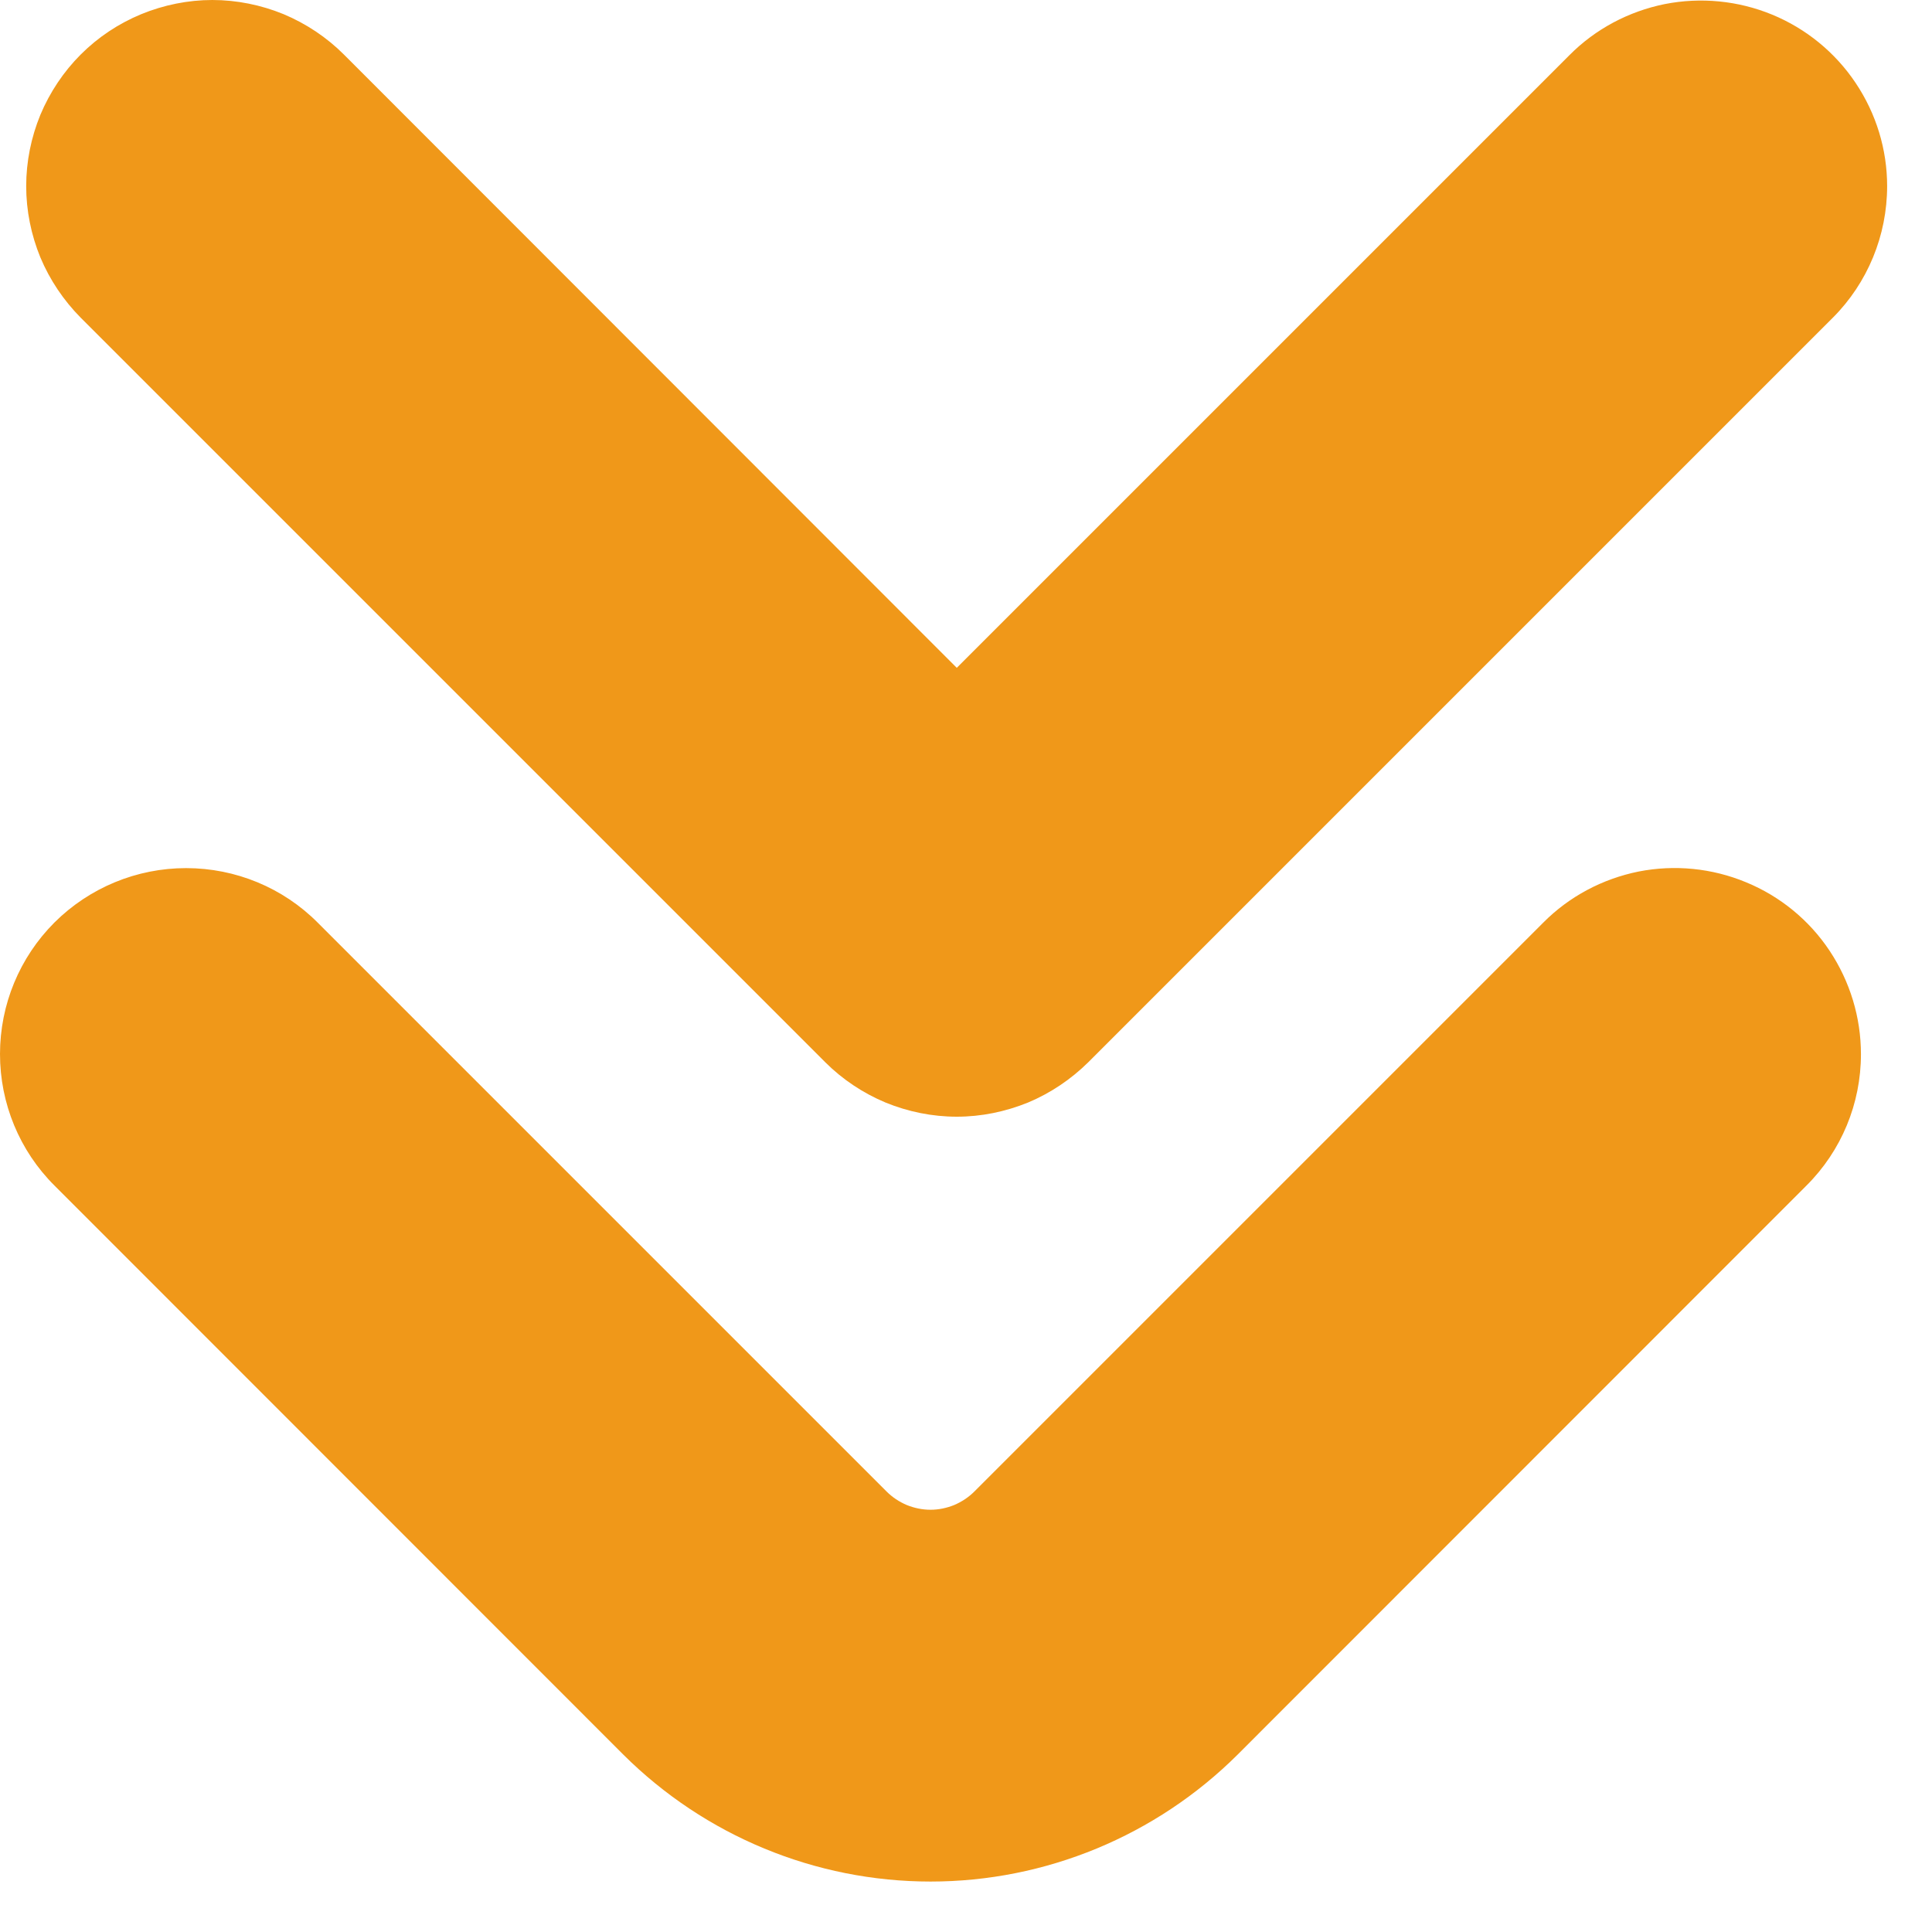 <svg width="9" height="9" viewBox="0 0 9 9" fill="none" xmlns="http://www.w3.org/2000/svg">
<path d="M8.669 4.911C8.669 5.141 8.578 5.361 8.415 5.523L5.765 8.174C5.385 8.552 4.871 8.765 4.335 8.765C3.798 8.765 3.284 8.552 2.904 8.174L0.254 5.523C0.091 5.361 -5.41668e-05 5.14 2.4113e-08 4.91C5.42151e-05 4.68 0.091 4.46 0.254 4.297C0.417 4.135 0.637 4.044 0.867 4.044C1.097 4.044 1.318 4.135 1.48 4.298L4.13 6.948C4.157 6.975 4.189 6.996 4.224 7.011C4.259 7.025 4.296 7.033 4.335 7.033C4.373 7.033 4.41 7.025 4.445 7.011C4.48 6.996 4.512 6.975 4.539 6.948L7.189 4.298C7.31 4.176 7.465 4.094 7.633 4.06C7.801 4.027 7.975 4.044 8.134 4.11C8.292 4.175 8.428 4.286 8.523 4.429C8.618 4.572 8.669 4.739 8.669 4.911Z" fill="#F09819"/>
<path d="M8.791 0.867C8.791 1.097 8.7 1.318 8.538 1.48L5.07 4.948C4.989 5.028 4.894 5.092 4.789 5.136C4.683 5.179 4.571 5.202 4.457 5.202C4.343 5.202 4.23 5.179 4.125 5.136C4.02 5.092 3.924 5.028 3.844 4.948L0.376 1.48C0.296 1.399 0.232 1.304 0.188 1.199C0.145 1.094 0.122 0.981 0.122 0.867C0.122 0.753 0.145 0.64 0.188 0.535C0.232 0.43 0.296 0.334 0.376 0.254C0.457 0.173 0.552 0.11 0.658 0.066C0.763 0.023 0.876 0 0.989 0C1.103 0 1.216 0.023 1.321 0.066C1.426 0.11 1.522 0.174 1.602 0.254L4.457 3.111L7.311 0.257C7.432 0.135 7.587 0.053 7.755 0.019C7.923 -0.014 8.097 0.003 8.255 0.068C8.413 0.133 8.549 0.244 8.644 0.386C8.74 0.529 8.791 0.696 8.791 0.867Z" fill="#F09819"/>
</svg>

